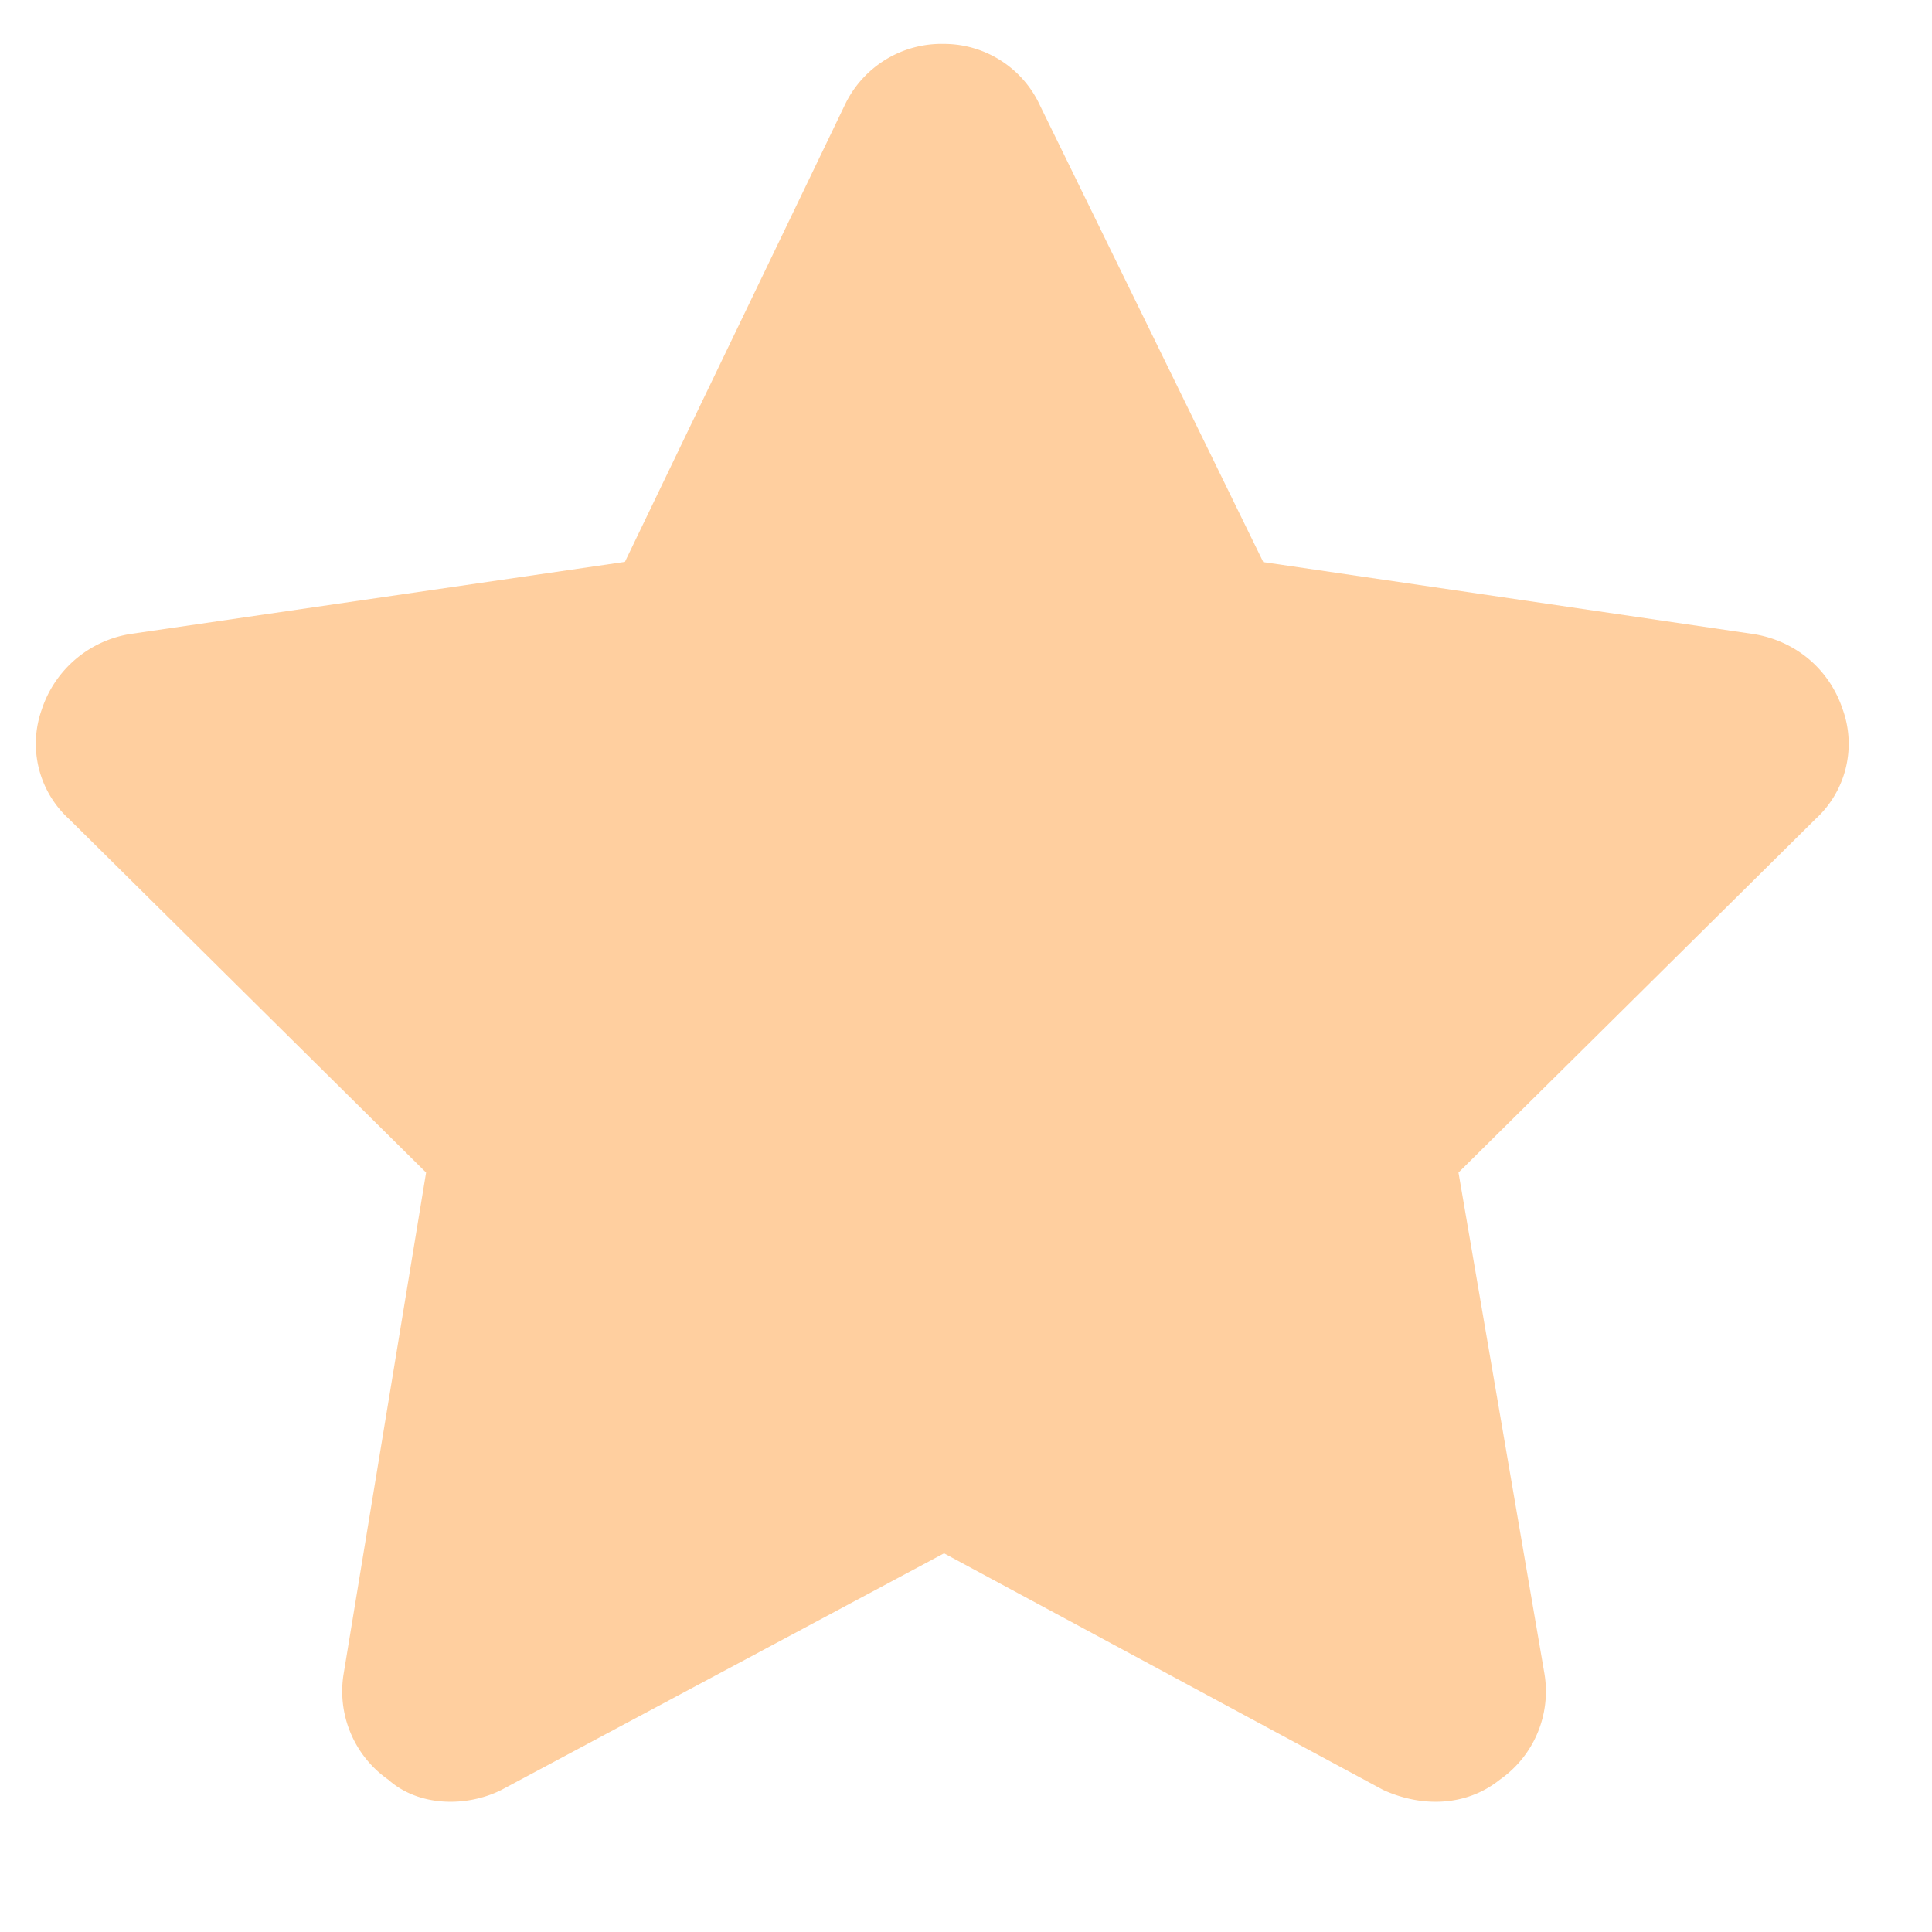 <svg xmlns="http://www.w3.org/2000/svg" width="11" height="11" fill="none" viewBox="0 0 11 11"><path fill="#ffcf9f" d="m7.191 3.2 2.793.41c.235.038.43.195.508.43a.58.58 0 0 1-.156.624L8.304 6.676l.489 2.851a.613.613 0 0 1-.254.606c-.195.156-.45.156-.664.058l-2.5-1.347-2.52 1.347c-.195.098-.469.098-.644-.058a.614.614 0 0 1-.254-.606l.469-2.851L.394 4.664a.58.58 0 0 1-.156-.625.637.637 0 0 1 .508-.43l2.812-.41L4.808.602A.609.609 0 0 1 5.375.25c.234 0 .449.137.547.352l1.27 2.597Z"/></svg>
